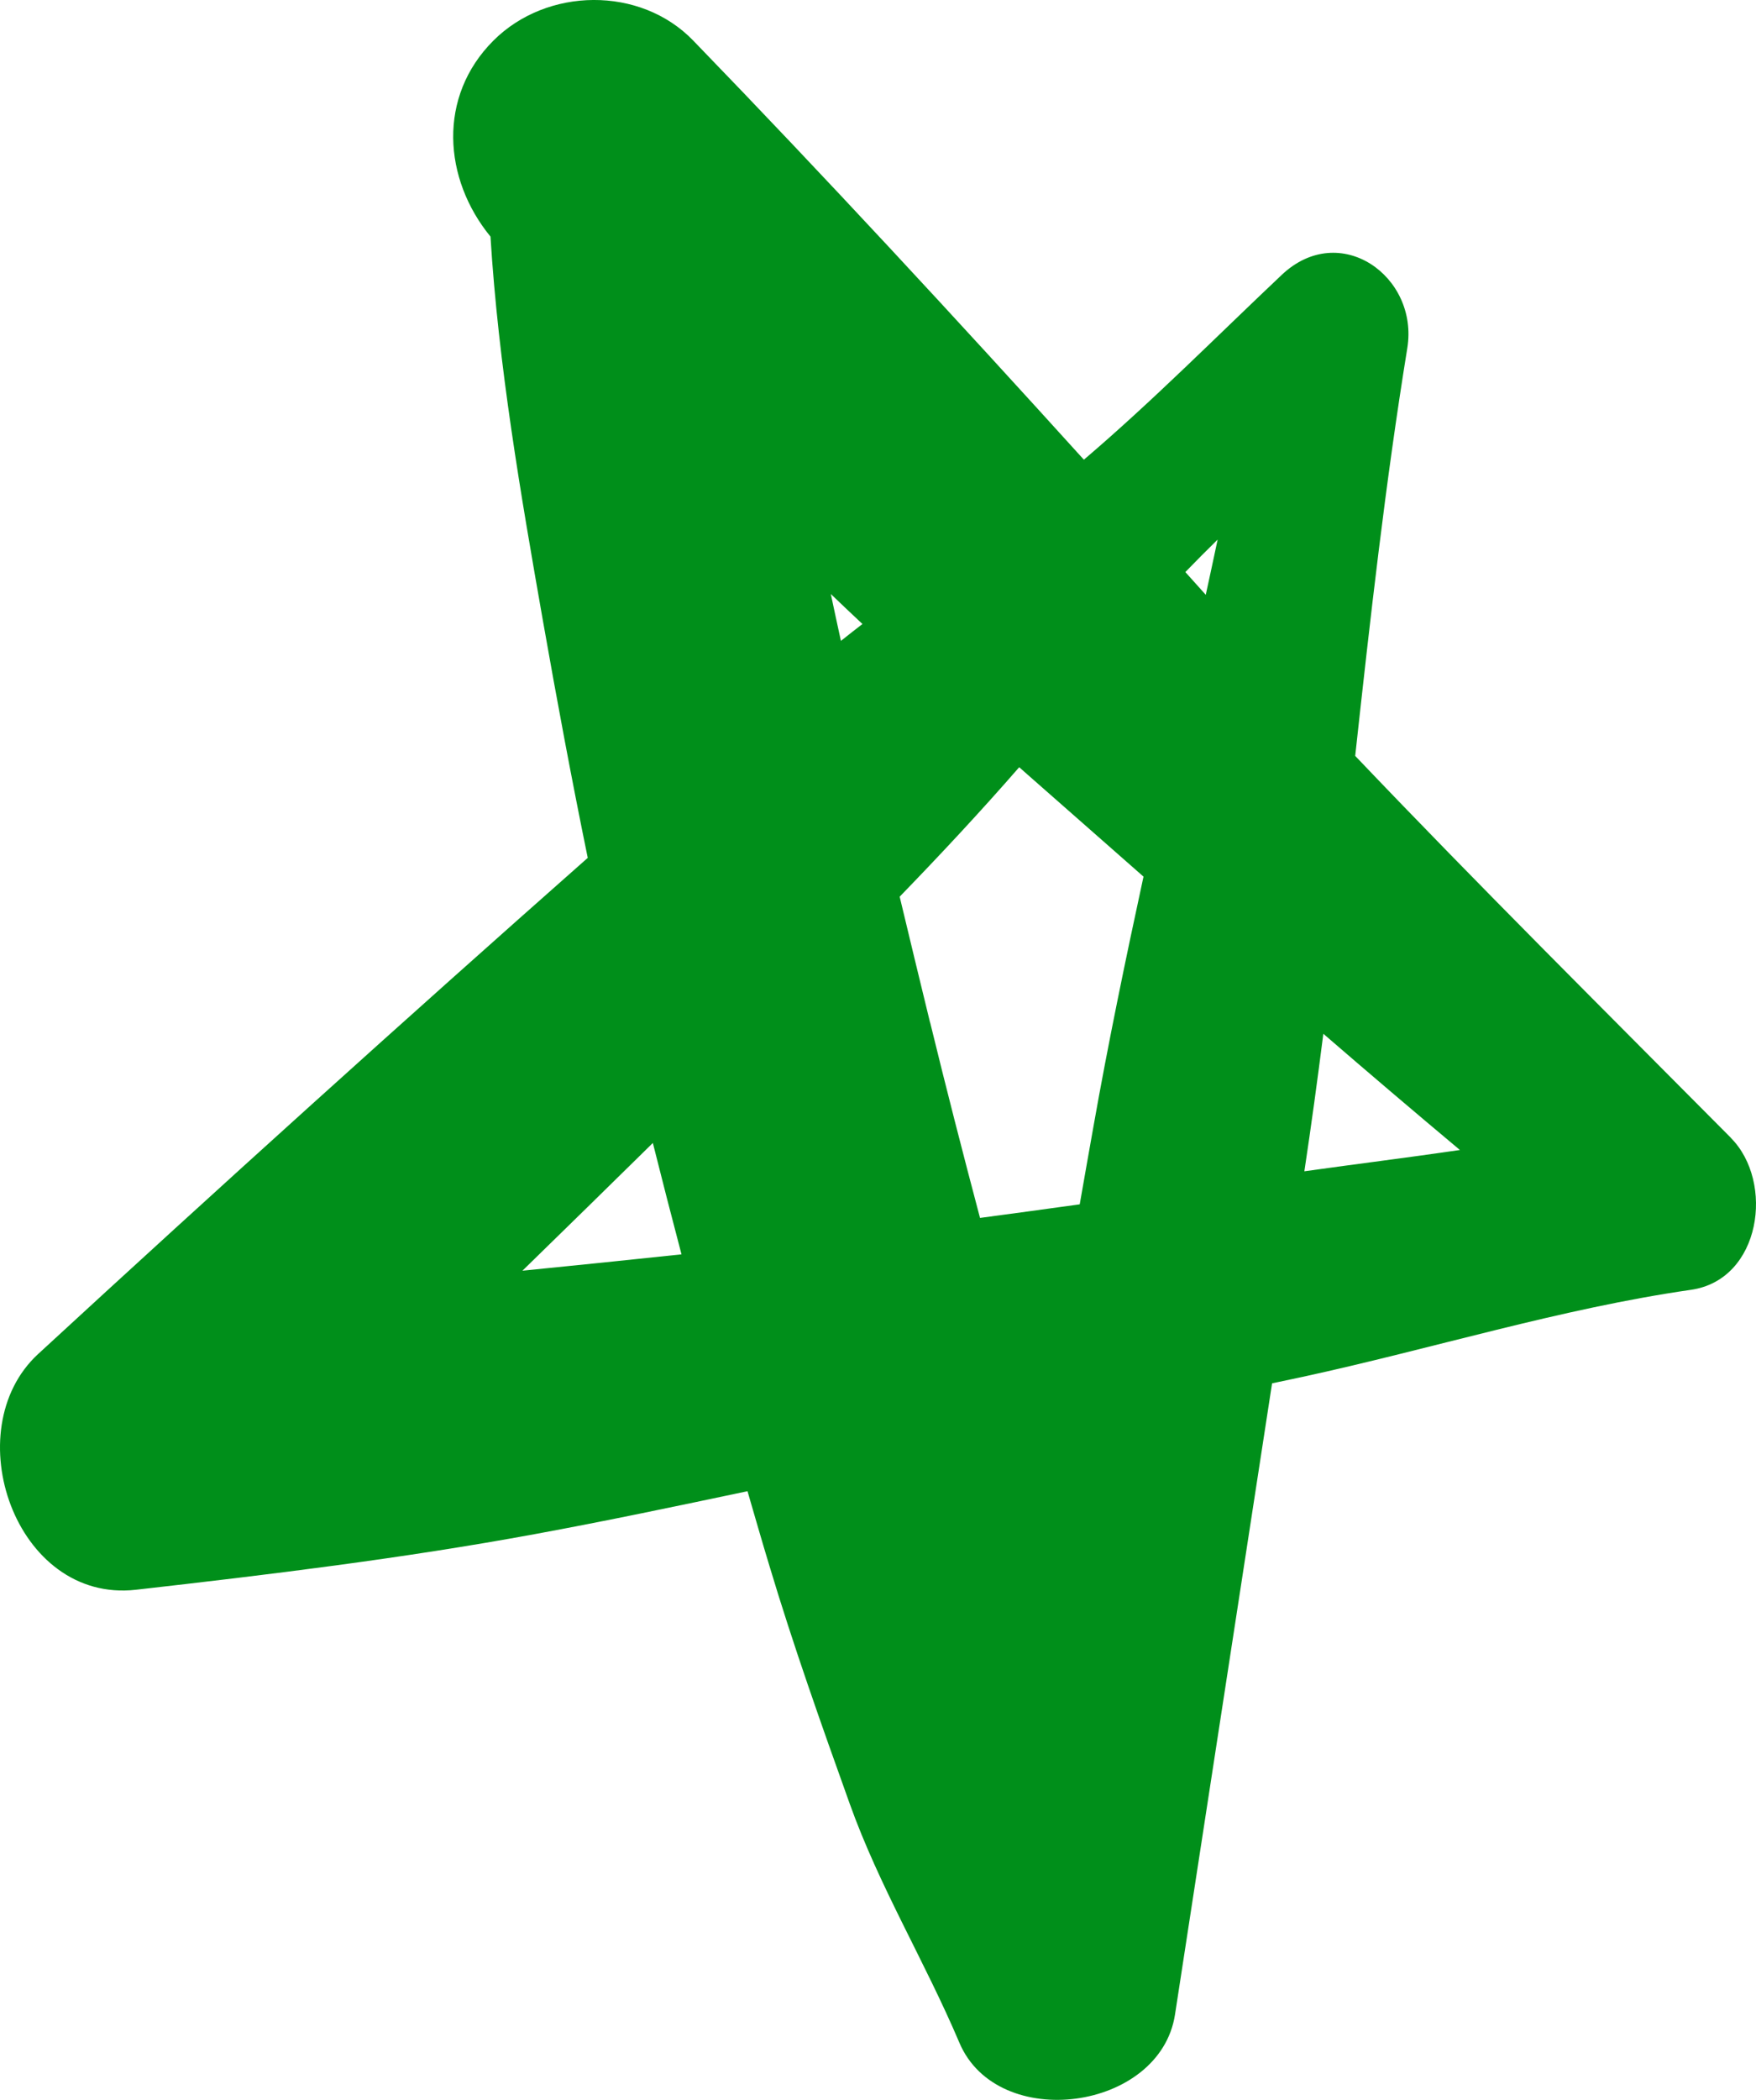 <svg width="41" height="49" viewBox="0 0 41 49" fill="none" xmlns="http://www.w3.org/2000/svg">
<path d="M40.414 26.551C37.476 23.593 34.518 20.656 31.642 17.639C31.99 14.456 32.346 11.275 32.859 8.12C33.128 6.45 31.285 5.131 29.927 6.414C28.396 7.859 26.909 9.362 25.307 10.727C22.313 7.423 19.278 4.14 16.186 0.947C14.948 -0.334 12.767 -0.298 11.521 0.947C10.211 2.256 10.349 4.174 11.452 5.521C11.639 8.532 12.151 11.495 12.677 14.489C13.002 16.335 13.346 18.179 13.723 20.018C9.406 23.831 5.125 27.696 0.89 31.596C-1.03 33.365 0.352 37.414 3.172 37.097C6.294 36.743 9.398 36.367 12.49 35.798C14.151 35.493 15.802 35.145 17.453 34.797C17.622 35.376 17.788 35.957 17.963 36.533C18.524 38.403 19.178 40.244 19.837 42.083C20.534 44.032 21.595 45.77 22.4 47.666C23.292 49.771 27.089 49.261 27.435 47.007L29.701 32.28C29.939 32.228 30.178 32.18 30.414 32.129C33.428 31.476 36.435 30.536 39.481 30.098C41.124 29.862 41.432 27.578 40.416 26.556L40.414 26.551ZM19.396 13.859C19.642 14.095 19.888 14.328 20.137 14.561C19.968 14.691 19.801 14.822 19.634 14.955C19.555 14.591 19.475 14.225 19.398 13.859H19.396ZM21.716 23.862C21.477 22.884 21.241 21.905 21.006 20.924C21.959 19.941 22.898 18.935 23.797 17.903C23.859 17.956 23.918 18.01 23.979 18.064C24.887 18.86 25.792 19.66 26.699 20.456C26.279 22.395 25.876 24.336 25.53 26.29C25.423 26.894 25.315 27.498 25.21 28.103C24.433 28.213 23.656 28.315 22.882 28.42C22.48 26.904 22.09 25.386 21.718 23.862H21.716ZM30.898 24.123C31.954 25.035 33.016 25.939 34.087 26.835C32.875 27.012 31.657 27.163 30.455 27.332C30.616 26.264 30.762 25.194 30.898 24.123ZM28.43 12.591C28.337 13.022 28.248 13.452 28.153 13.88C27.994 13.703 27.835 13.526 27.676 13.349C27.924 13.093 28.176 12.84 28.43 12.591ZM12.198 29.652C13.215 28.661 14.23 27.667 15.243 26.671C15.461 27.539 15.684 28.405 15.912 29.27C14.674 29.401 13.436 29.529 12.195 29.652H12.198Z" fill="#008F1A"/>
</svg>
